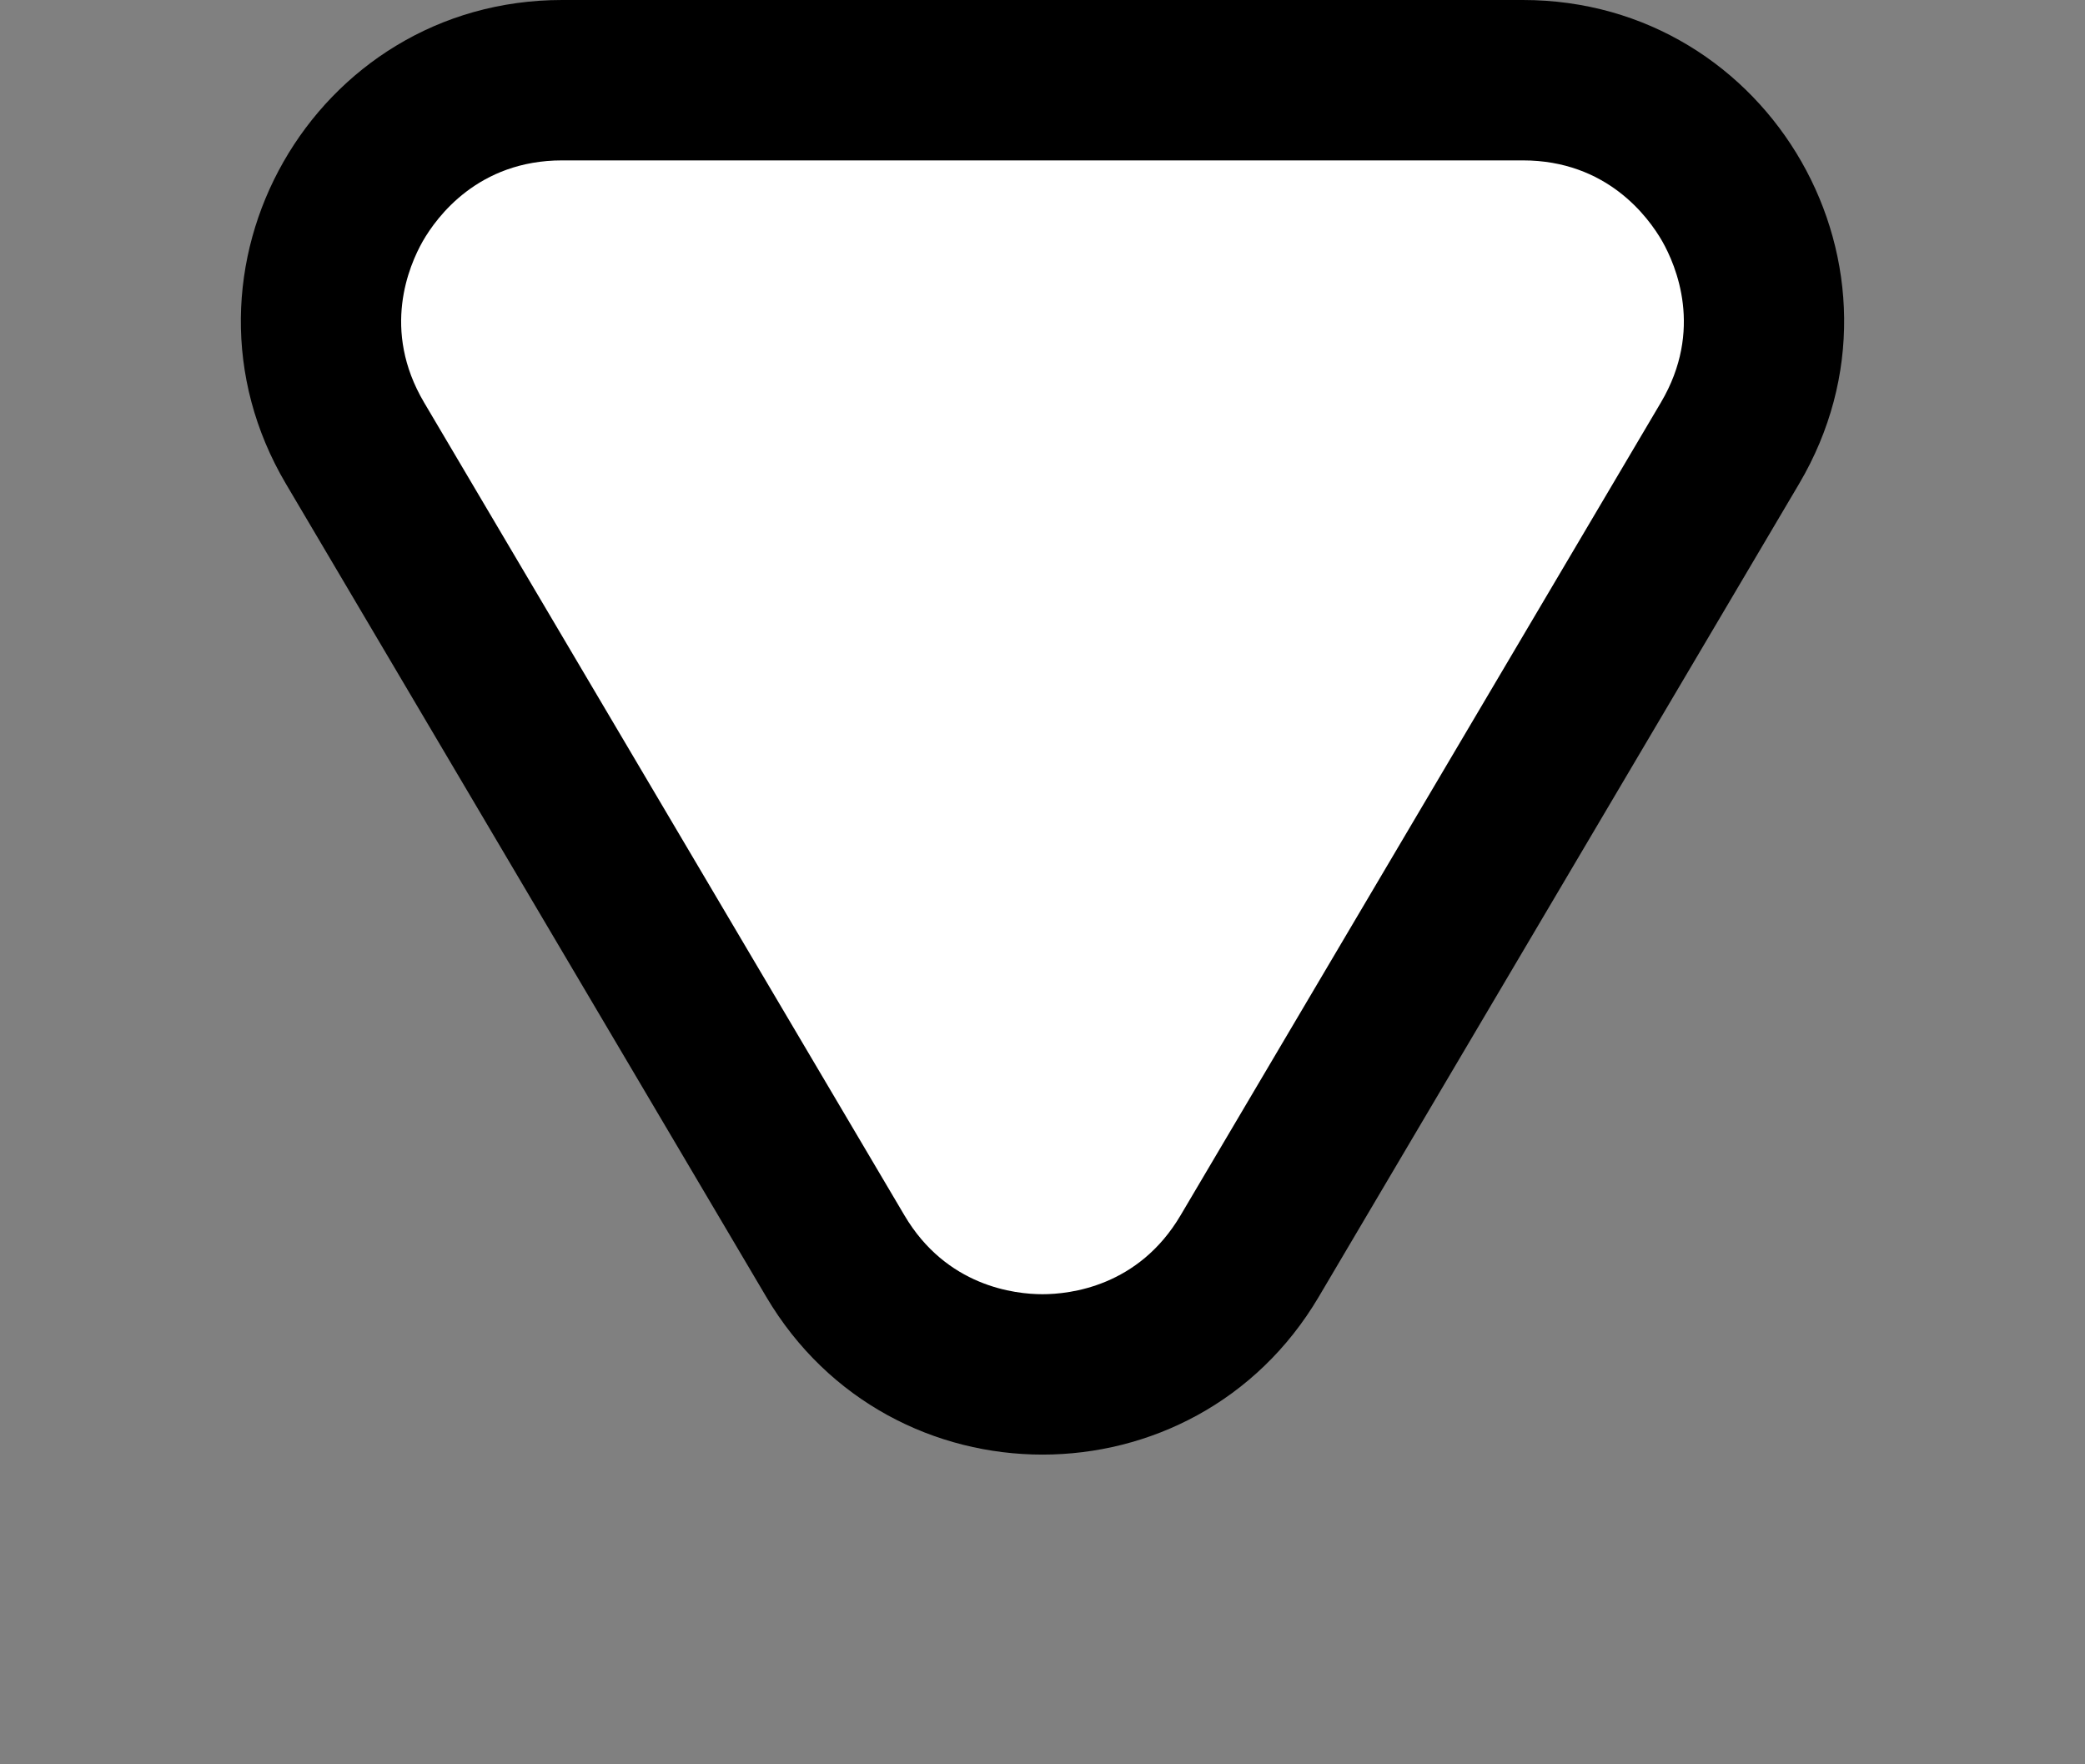 <svg xmlns="http://www.w3.org/2000/svg" width="13" height="11" viewBox="0 0 13 11">
  <rect x="0" y="0" width="13" height="11" fill="#808080" stroke="none"/>
  <g id="Polígono_1" data-name="Polígono 1" transform="translate(13 11) rotate(180)" fill="#fff" stroke-linecap="round">
    <path d="M 9.495 10.5 L 3.505 10.5 C 2.959 10.5 2.472 10.217 2.202 9.743 C 1.932 9.27 1.936 8.706 2.213 8.237 L 5.209 3.168 C 5.481 2.707 5.964 2.431 6.5 2.431 C 7.036 2.431 7.519 2.707 7.791 3.168 L 10.786 8.237 C 11.064 8.706 11.068 9.27 10.798 9.743 C 10.528 10.217 10.041 10.5 9.495 10.5 Z" stroke="none"/>
    <path d="M 6.5 2.931 C 6.328 2.931 5.901 2.979 5.639 3.423 L 2.644 8.491 C 2.377 8.943 2.55 9.344 2.636 9.496 C 2.723 9.647 2.981 10 3.505 10 L 9.495 10 C 10.019 10 10.277 9.647 10.364 9.496 C 10.45 9.344 10.623 8.943 10.356 8.491 L 7.361 3.423 C 7.099 2.979 6.672 2.931 6.5 2.931 M 6.5 1.931 C 7.167 1.931 7.835 2.259 8.222 2.914 L 11.217 7.983 C 12.005 9.316 11.044 11 9.495 11 L 3.505 11 C 1.956 11 0.995 9.316 1.783 7.983 L 4.778 2.914 C 5.165 2.259 5.833 1.931 6.5 1.931 Z" stroke="none" fill="#000"/>
  </g>
</svg>
